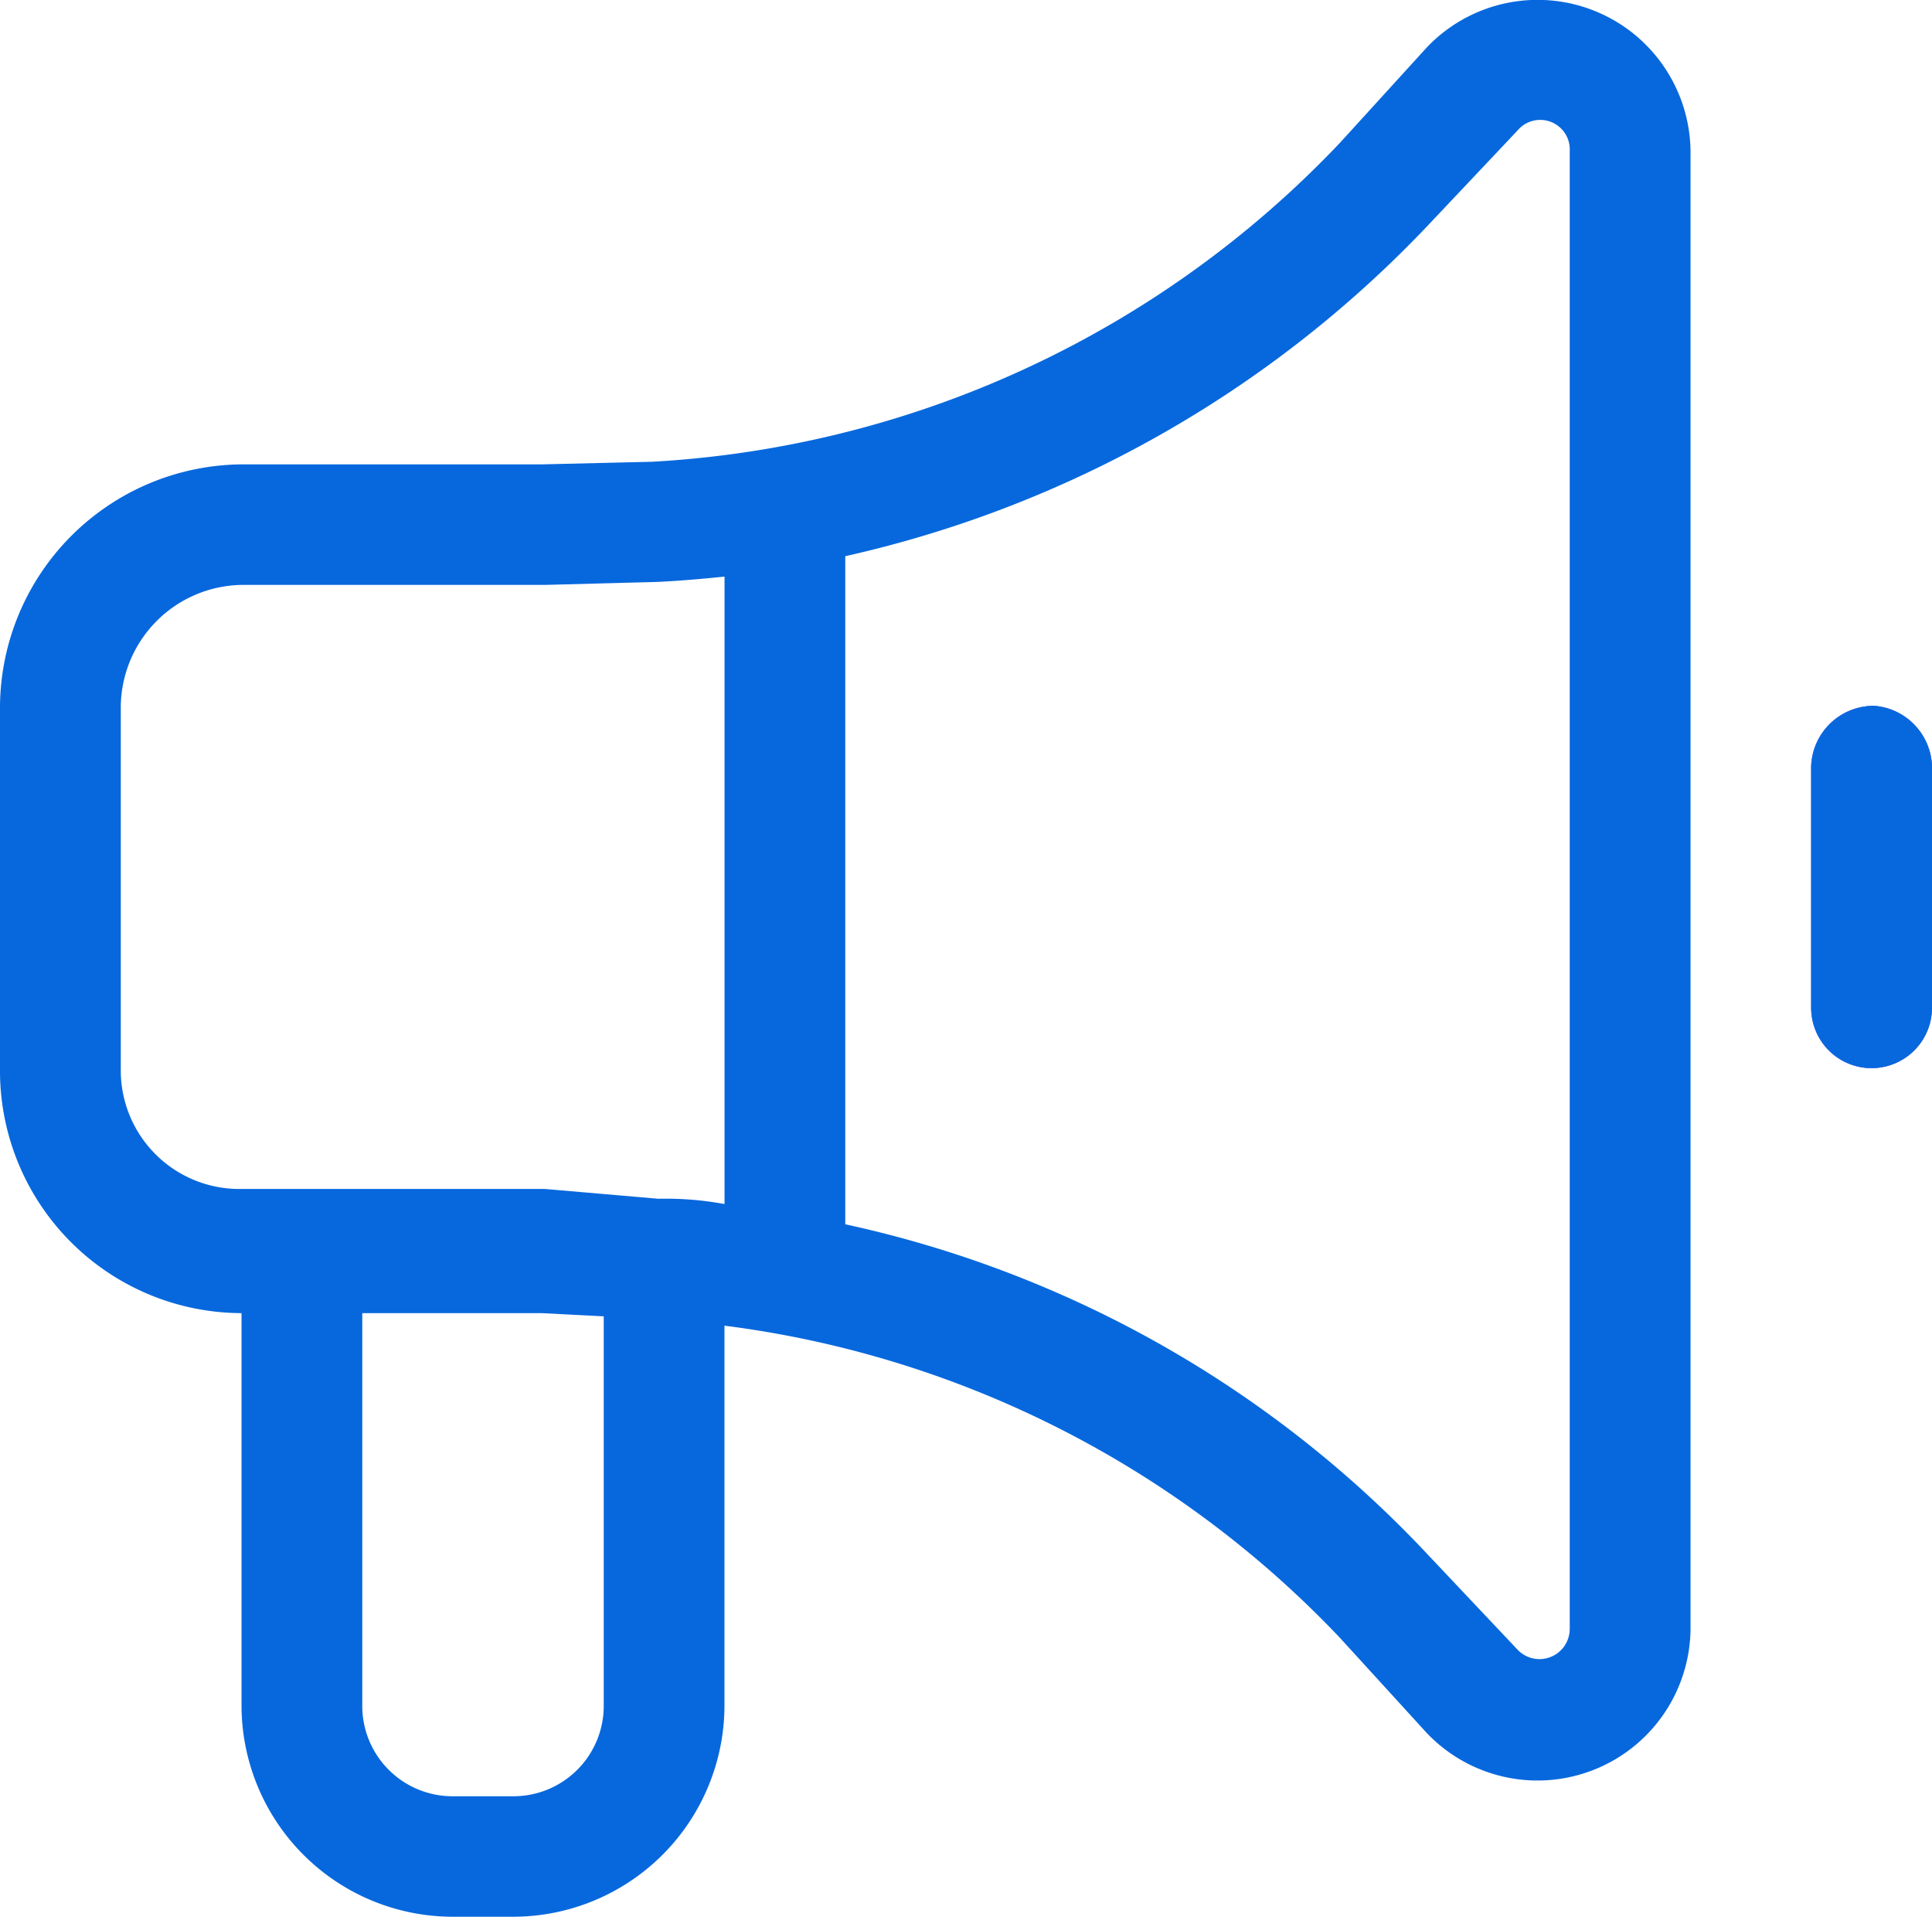 <svg xmlns="http://www.w3.org/2000/svg" width="33.924" height="33.649" viewBox="0 0 33.924 33.649">
  <g id="Campaign_efficacy" data-name="Campaign  efficacy" transform="translate(-1200.908 -5689.532)">
    <path id="bullhorn-light" d="M25.052,4.982A2.685,2.685,0,0,1,29.684,6.8V32.749a2.686,2.686,0,0,1-4.631,1.822L23.528,32.9a18.02,18.02,0,0,0-10.807-5.48v6.666a3.713,3.713,0,0,1-3.71,3.71H7.951a3.712,3.712,0,0,1-3.71-3.71V27.2A4.255,4.255,0,0,1,0,22.9V16.536A4.281,4.281,0,0,1,4.241,12.3H9.515l1.935-.046a18.025,18.025,0,0,0,12.079-5.6ZM27.563,6.8a.519.519,0,0,0-.914-.364L25.072,8.106a20.17,20.17,0,0,1-10.23,5.806V25.64a19.761,19.761,0,0,1,10.23,5.8l1.577,1.67a.531.531,0,0,0,.914-.364ZM12.722,25.282V14.27c-.384.04-.769.073-1.16.093l-1.994.053H4.241a2.158,2.158,0,0,0-2.12,2.12V22.9a2.082,2.082,0,0,0,2.12,2.12H9.568l1.994.172a5.668,5.668,0,0,1,1.16.093ZM6.361,27.2v6.891a1.586,1.586,0,0,0,1.59,1.59h1.06a1.586,1.586,0,0,0,1.59-1.59V27.256L9.515,27.2Zm26.5-10.661a1.1,1.1,0,0,1,1.06,1.06v4.241a1.06,1.06,0,0,1-2.12,0V17.6a1.1,1.1,0,0,1,1.06-1.06Z" transform="translate(1200.908 5685.384)" fill="#0768dd"/>
    <path id="bullhorn-light-2" data-name="bullhorn-light" d="M32.864,16.536a1.1,1.1,0,0,1,1.06,1.06v4.241a1.06,1.06,0,0,1-2.12,0V17.6a1.1,1.1,0,0,1,1.06-1.06Z" transform="translate(1200.908 5685.384)" fill="#96f"/>
    <path id="bullhorn-light-3" data-name="bullhorn-light" d="M32.864,16.536a1.1,1.1,0,0,1,1.06,1.06v4.241a1.06,1.06,0,0,1-2.12,0V17.6a1.1,1.1,0,0,1,1.06-1.06Z" transform="translate(1200.908 5685.384)" fill="#0768dd"/>
  </g>
</svg>
